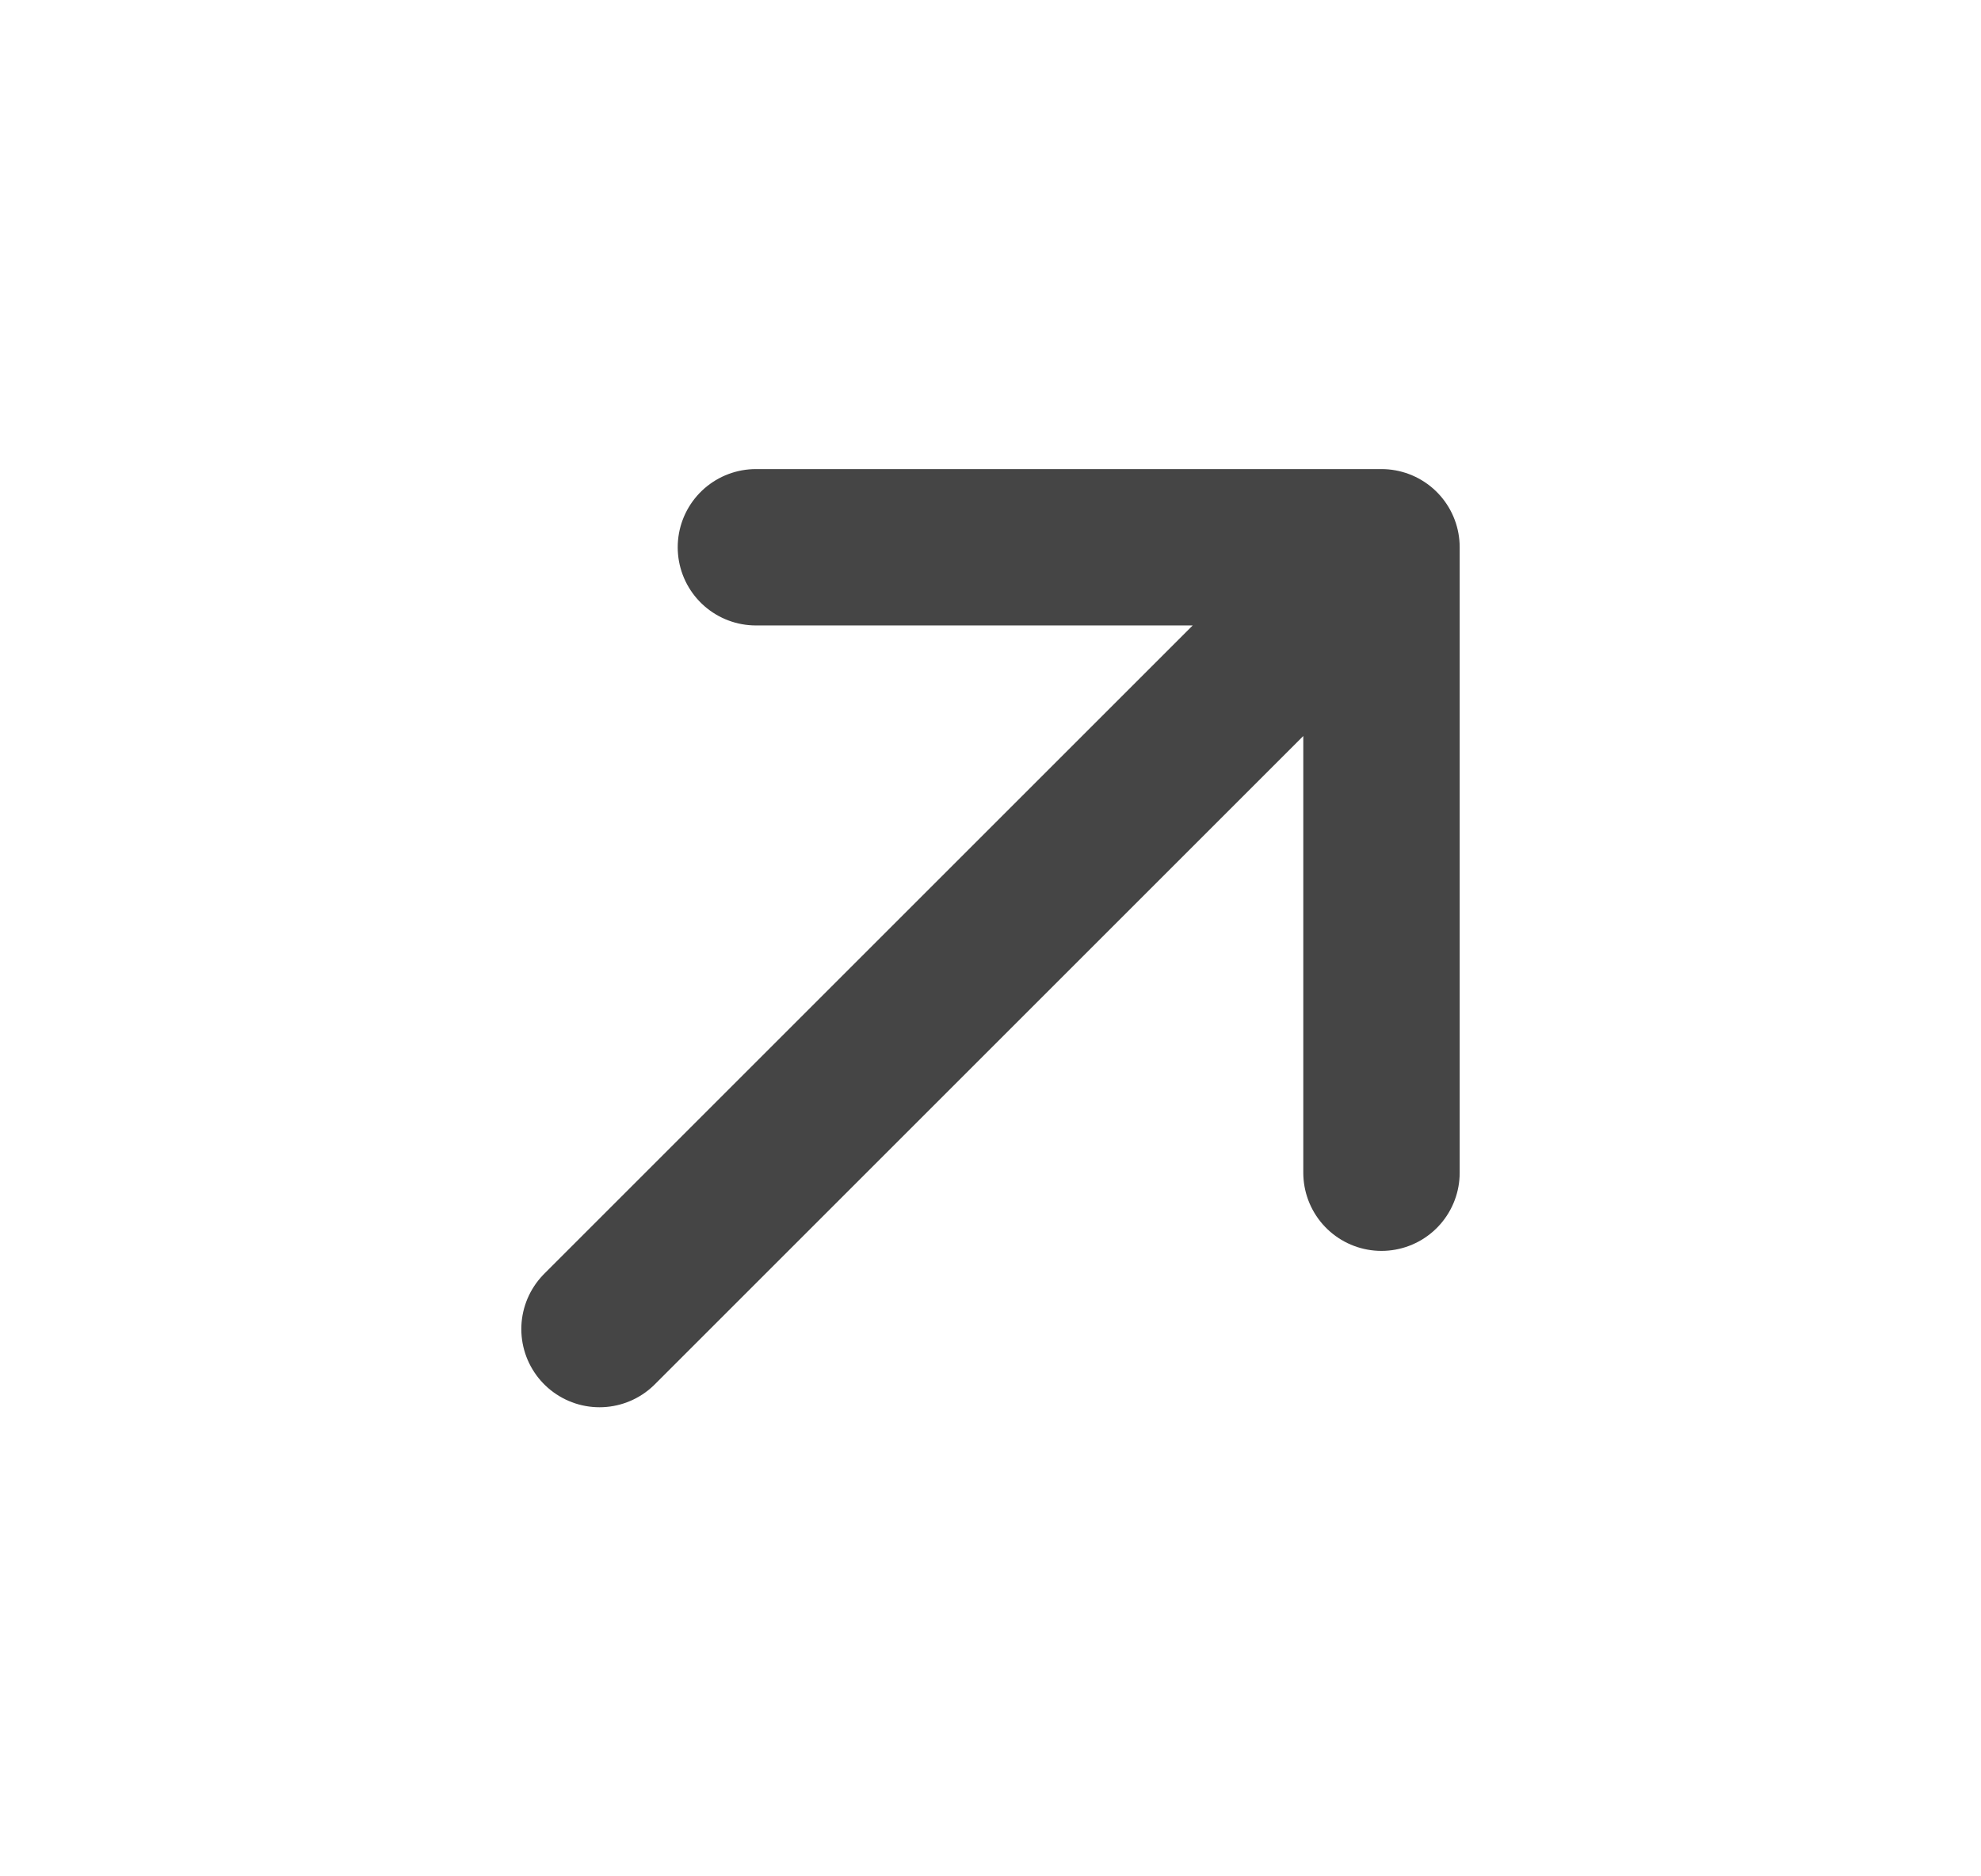 <svg width="19" height="18" viewBox="0 0 19 18" fill="none" xmlns="http://www.w3.org/2000/svg">
<g id="Search Icon">
<path id="Vector" d="M5.75 12.75L13.25 5.25M13.25 5.25H7.25M13.25 5.25V11.25" stroke="#454545" stroke-width="1.5" stroke-linecap="round" stroke-linejoin="round"/>
</g>
</svg>
